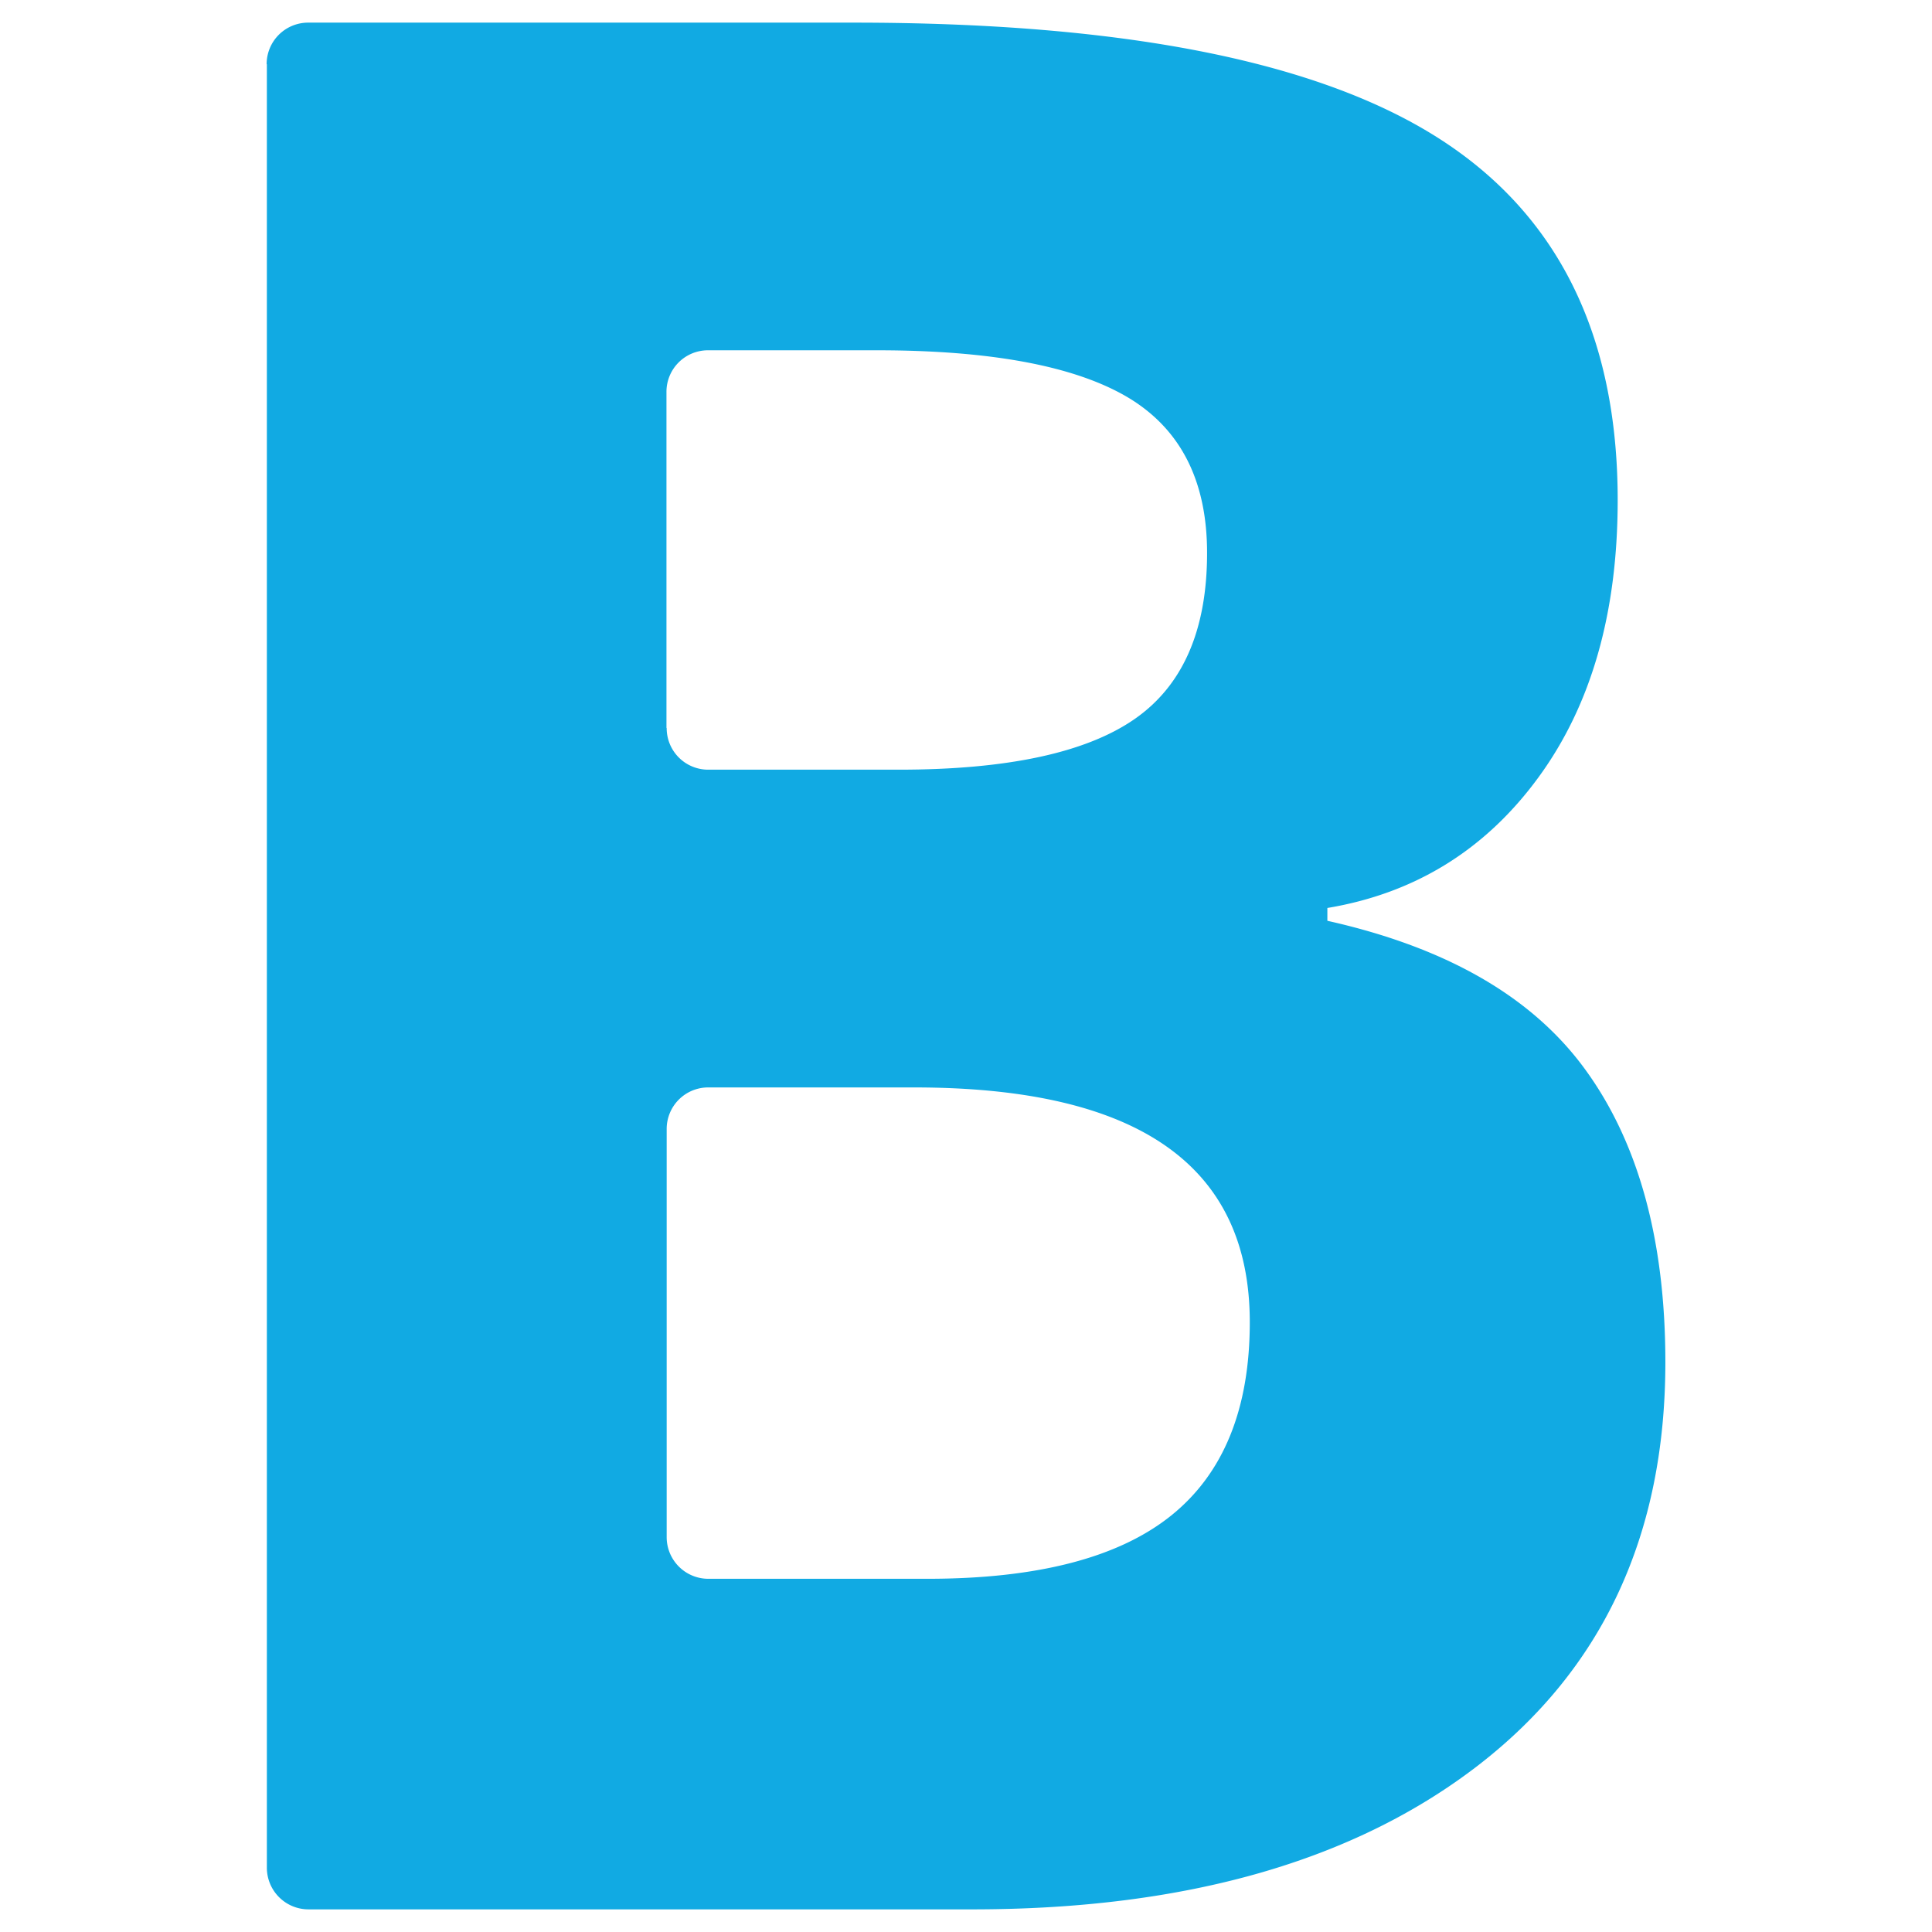<svg xmlns="http://www.w3.org/2000/svg" width="135.467" height="135.467"><svg xmlns="http://www.w3.org/2000/svg" viewBox="0 0 135.467 135.467"><path fill="#11aae3" d="M46.746 79.165v28.618a2.92 2.92 0 0 0 2.917 2.918h15.358c7.726 0 13.419-1.483 17.093-4.431s5.518-7.474 5.518-13.56c0-10.99-7.836-16.462-23.525-16.462H49.663a2.91 2.91 0 0 0-2.917 2.917m0-28.114a2.91 2.91 0 0 0 2.917 2.917H63.02c7.6 0 13.103-1.183 16.509-3.532 3.405-2.35 5.108-6.244 5.108-11.668 0-5.062-1.86-8.704-5.566-10.911-3.705-2.192-9.586-3.296-17.596-3.296H49.648a2.91 2.91 0 0 0-2.917 2.917v23.557ZM18.696 4.505a2.91 2.91 0 0 1 2.917-2.918h38.252c18.764 0 32.371 2.665 40.855 8.01 8.467 5.33 12.708 13.829 12.708 25.465 0 7.9-1.844 14.38-5.566 19.458-3.705 5.061-8.64 8.12-14.79 9.145v.899c8.389 1.876 14.428 5.361 18.133 10.501 3.706 5.125 5.566 11.952 5.566 20.451 0 12.063-4.368 21.476-13.071 28.224-8.72 6.75-20.562 10.14-35.51 10.14H21.629a2.92 2.92 0 0 1-2.917-2.918V4.505Z"/></svg><style>@media (prefers-color-scheme:light){:root{filter:none}}</style></svg>